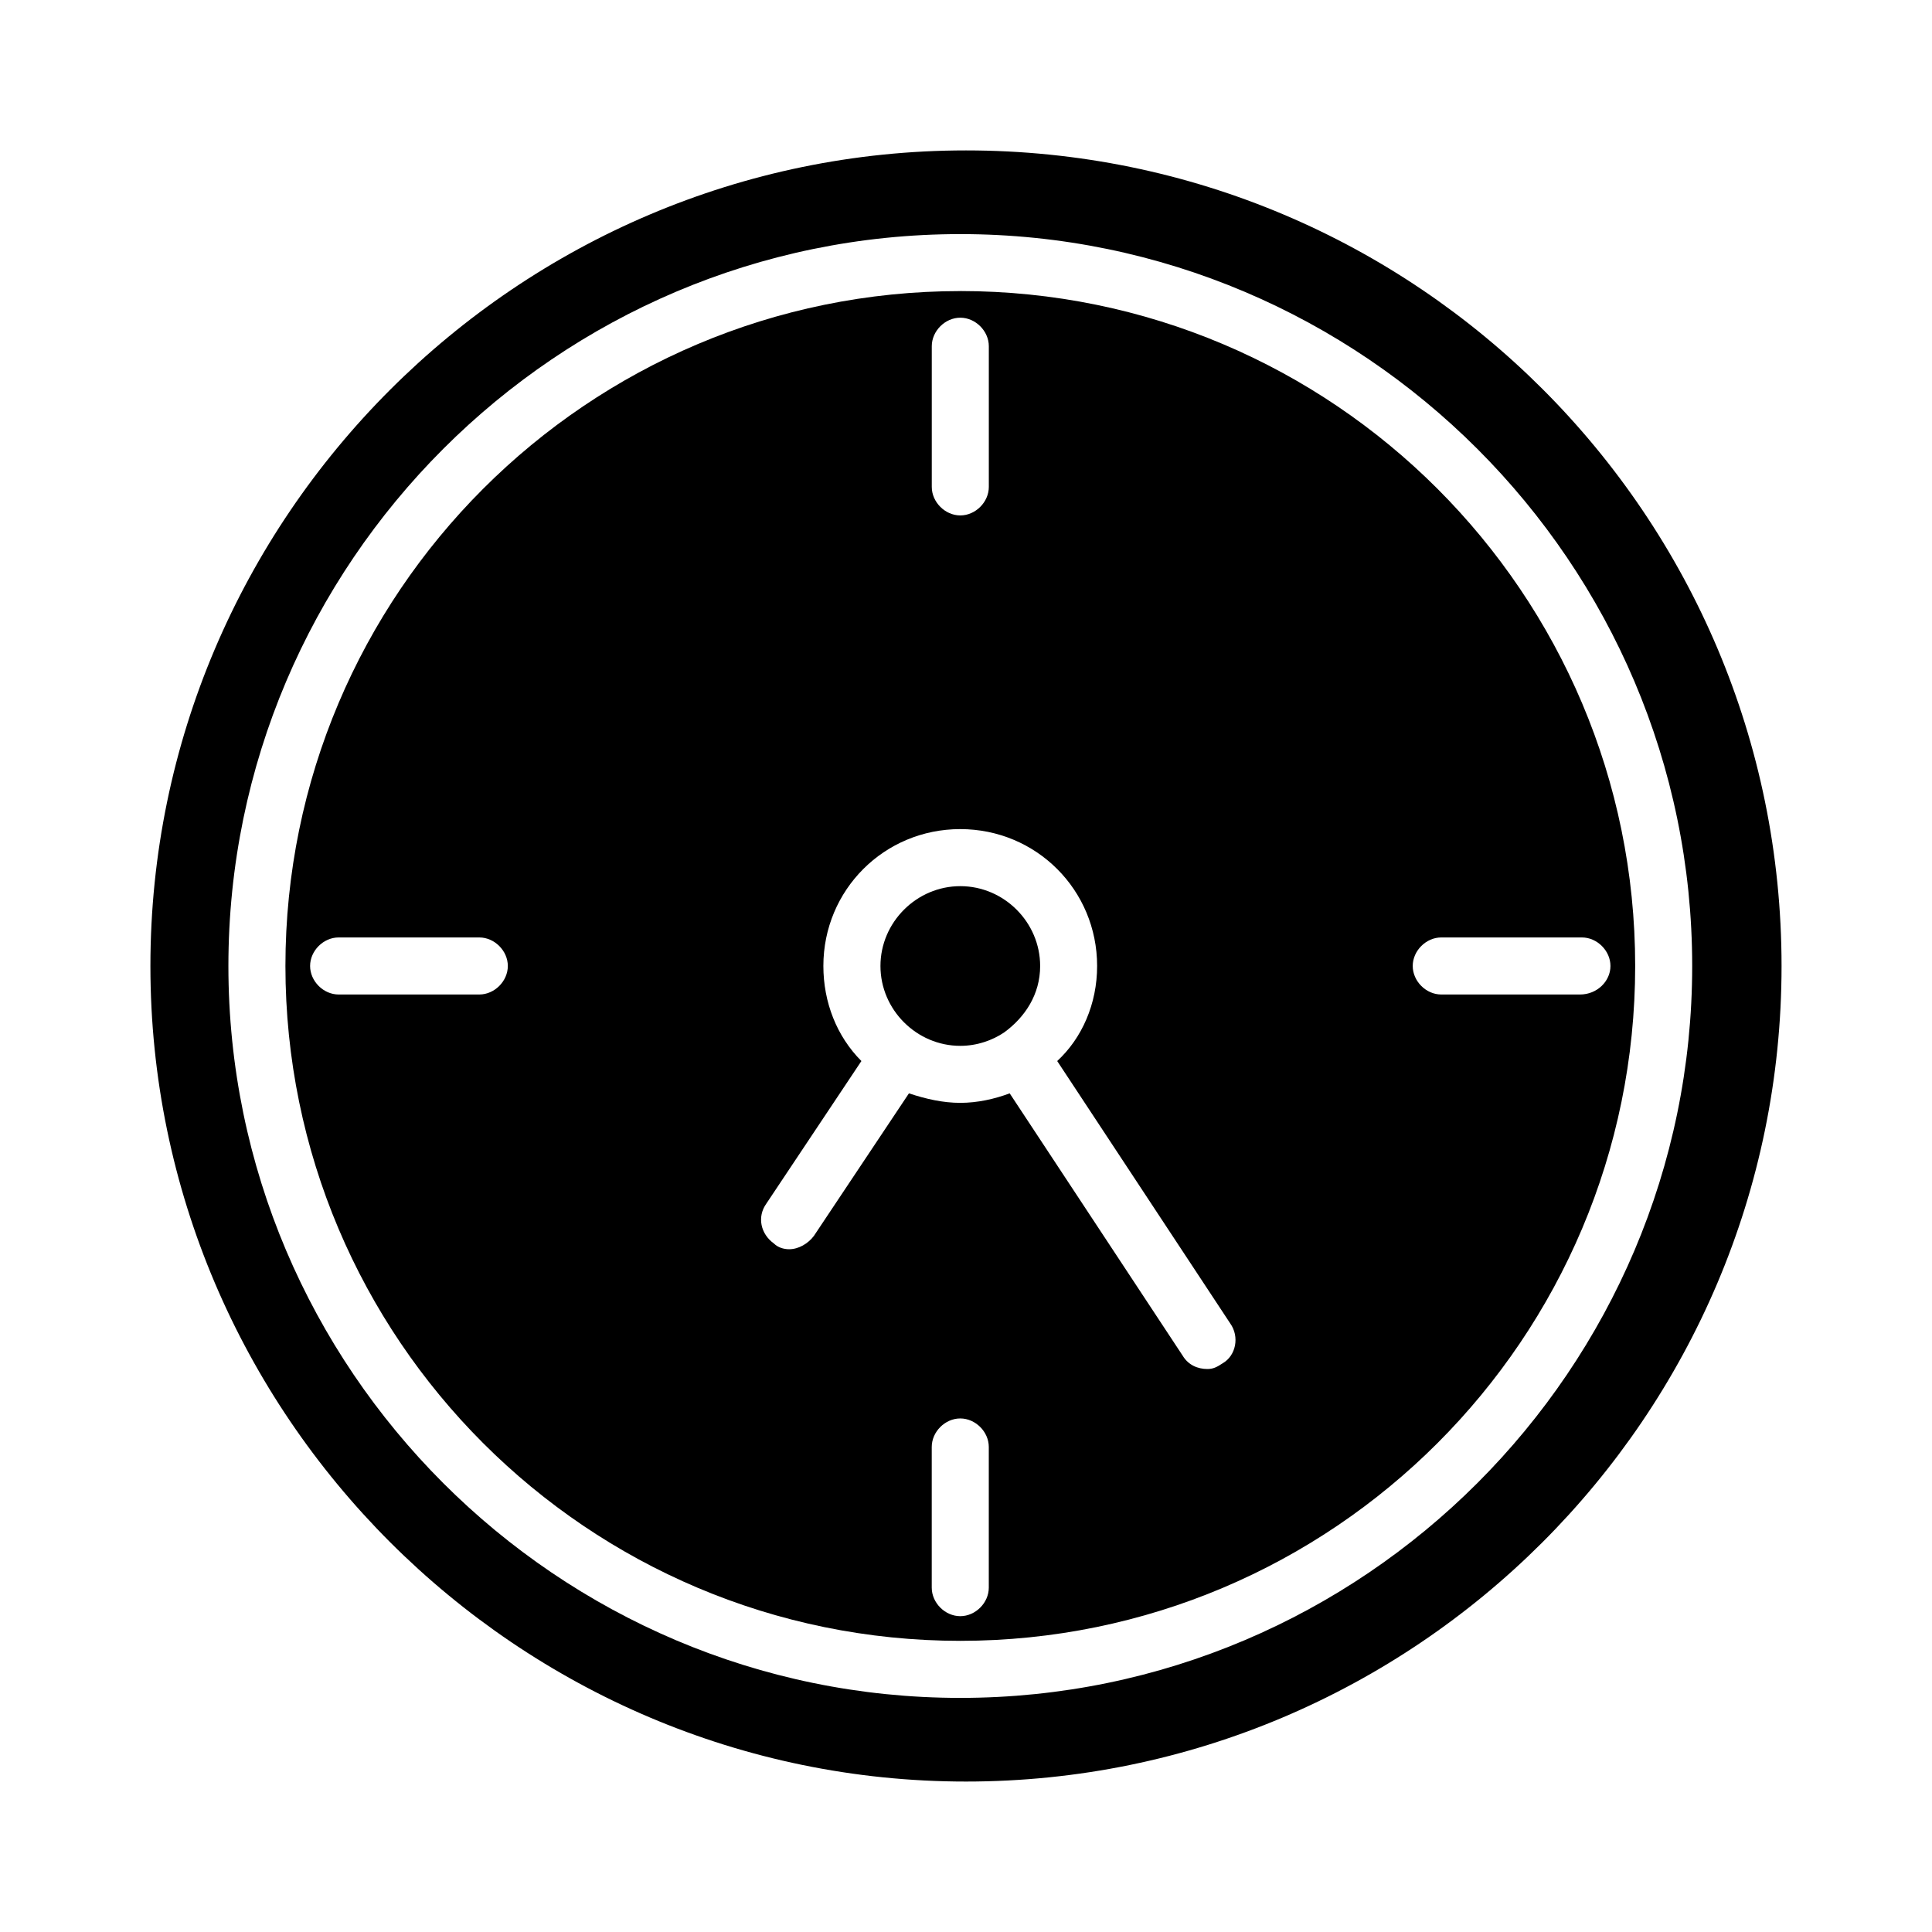 <?xml version="1.0" encoding="UTF-8"?>
<!-- The Best Svg Icon site in the world: iconSvg.co, Visit us! https://iconsvg.co -->
<svg fill="#000000" width="800px" height="800px" version="1.1" viewBox="144 144 512 512" xmlns="http://www.w3.org/2000/svg">
 <g>
  <path d="m398.49 378.84c-11.586 0-21.16 9.574-21.16 21.16s9.574 21.16 21.16 21.16c4.535 0 8.566-1.512 11.586-3.527 5.543-4.031 9.574-10.078 9.574-17.633 0-11.59-9.574-21.16-21.16-21.16z"/>
  <path d="m398.49 221.14c-98.746 0-178.85 80.105-178.85 178.85s80.105 178.85 178.85 178.85c98.746 0.004 178.85-80.102 178.85-178.85 0-98.75-80.105-178.86-178.85-178.86zm-7.559 14.613c0-4.031 3.527-7.559 7.559-7.559s7.559 3.527 7.559 7.559v37.281c0 4.031-3.527 7.559-7.559 7.559s-7.559-3.527-7.559-7.559zm-119.91 171.8h-37.281c-4.031 0-7.559-3.527-7.559-7.559s3.527-7.559 7.559-7.559h37.281c4.031 0 7.559 3.527 7.559 7.559s-3.527 7.559-7.559 7.559zm135.02 157.19c0 4.031-3.527 7.559-7.559 7.559s-7.559-3.527-7.559-7.559v-37.281c0-4.031 3.527-7.559 7.559-7.559s7.559 3.527 7.559 7.559zm61.969-59.453c-1.512 1.008-2.519 1.512-4.031 1.512-2.519 0-5.039-1.008-6.551-3.527l-45.848-69.527c-4.031 1.512-8.566 2.519-13.098 2.519-4.535 0-9.07-1.008-13.602-2.519l-25.191 37.785c-1.512 2.016-4.031 3.527-6.551 3.527-1.512 0-3.023-0.504-4.031-1.512-3.527-2.519-4.535-7.055-2.016-10.578l25.191-37.785c-6.551-6.551-10.078-15.617-10.078-25.191 0-20.152 16.121-36.273 36.273-36.273 20.152 0 36.273 16.121 36.273 36.273 0 10.078-4.031 19.145-10.578 25.191l45.848 69.527c2.523 3.527 1.516 8.566-2.012 10.578zm94.719-97.738h-36.781c-4.031 0-7.559-3.527-7.559-7.559s3.527-7.559 7.559-7.559h37.281c4.031 0 7.559 3.527 7.559 7.559s-3.527 7.559-8.059 7.559z"/>
  <path d="m400 183.86c-118.9 0-216.14 97.234-216.14 216.14 0 118.9 97.234 216.13 216.14 216.13 118.9 0 216.13-96.73 216.13-216.13 0-119.41-96.73-216.14-216.13-216.14zm-1.512 410.1c-106.81 0-193.96-87.16-193.96-193.96 0-106.81 87.16-193.96 193.96-193.96 106.8-0.004 193.96 87.156 193.96 193.96 0 106.8-87.16 193.96-193.96 193.96z"/>
 </g>
</svg>